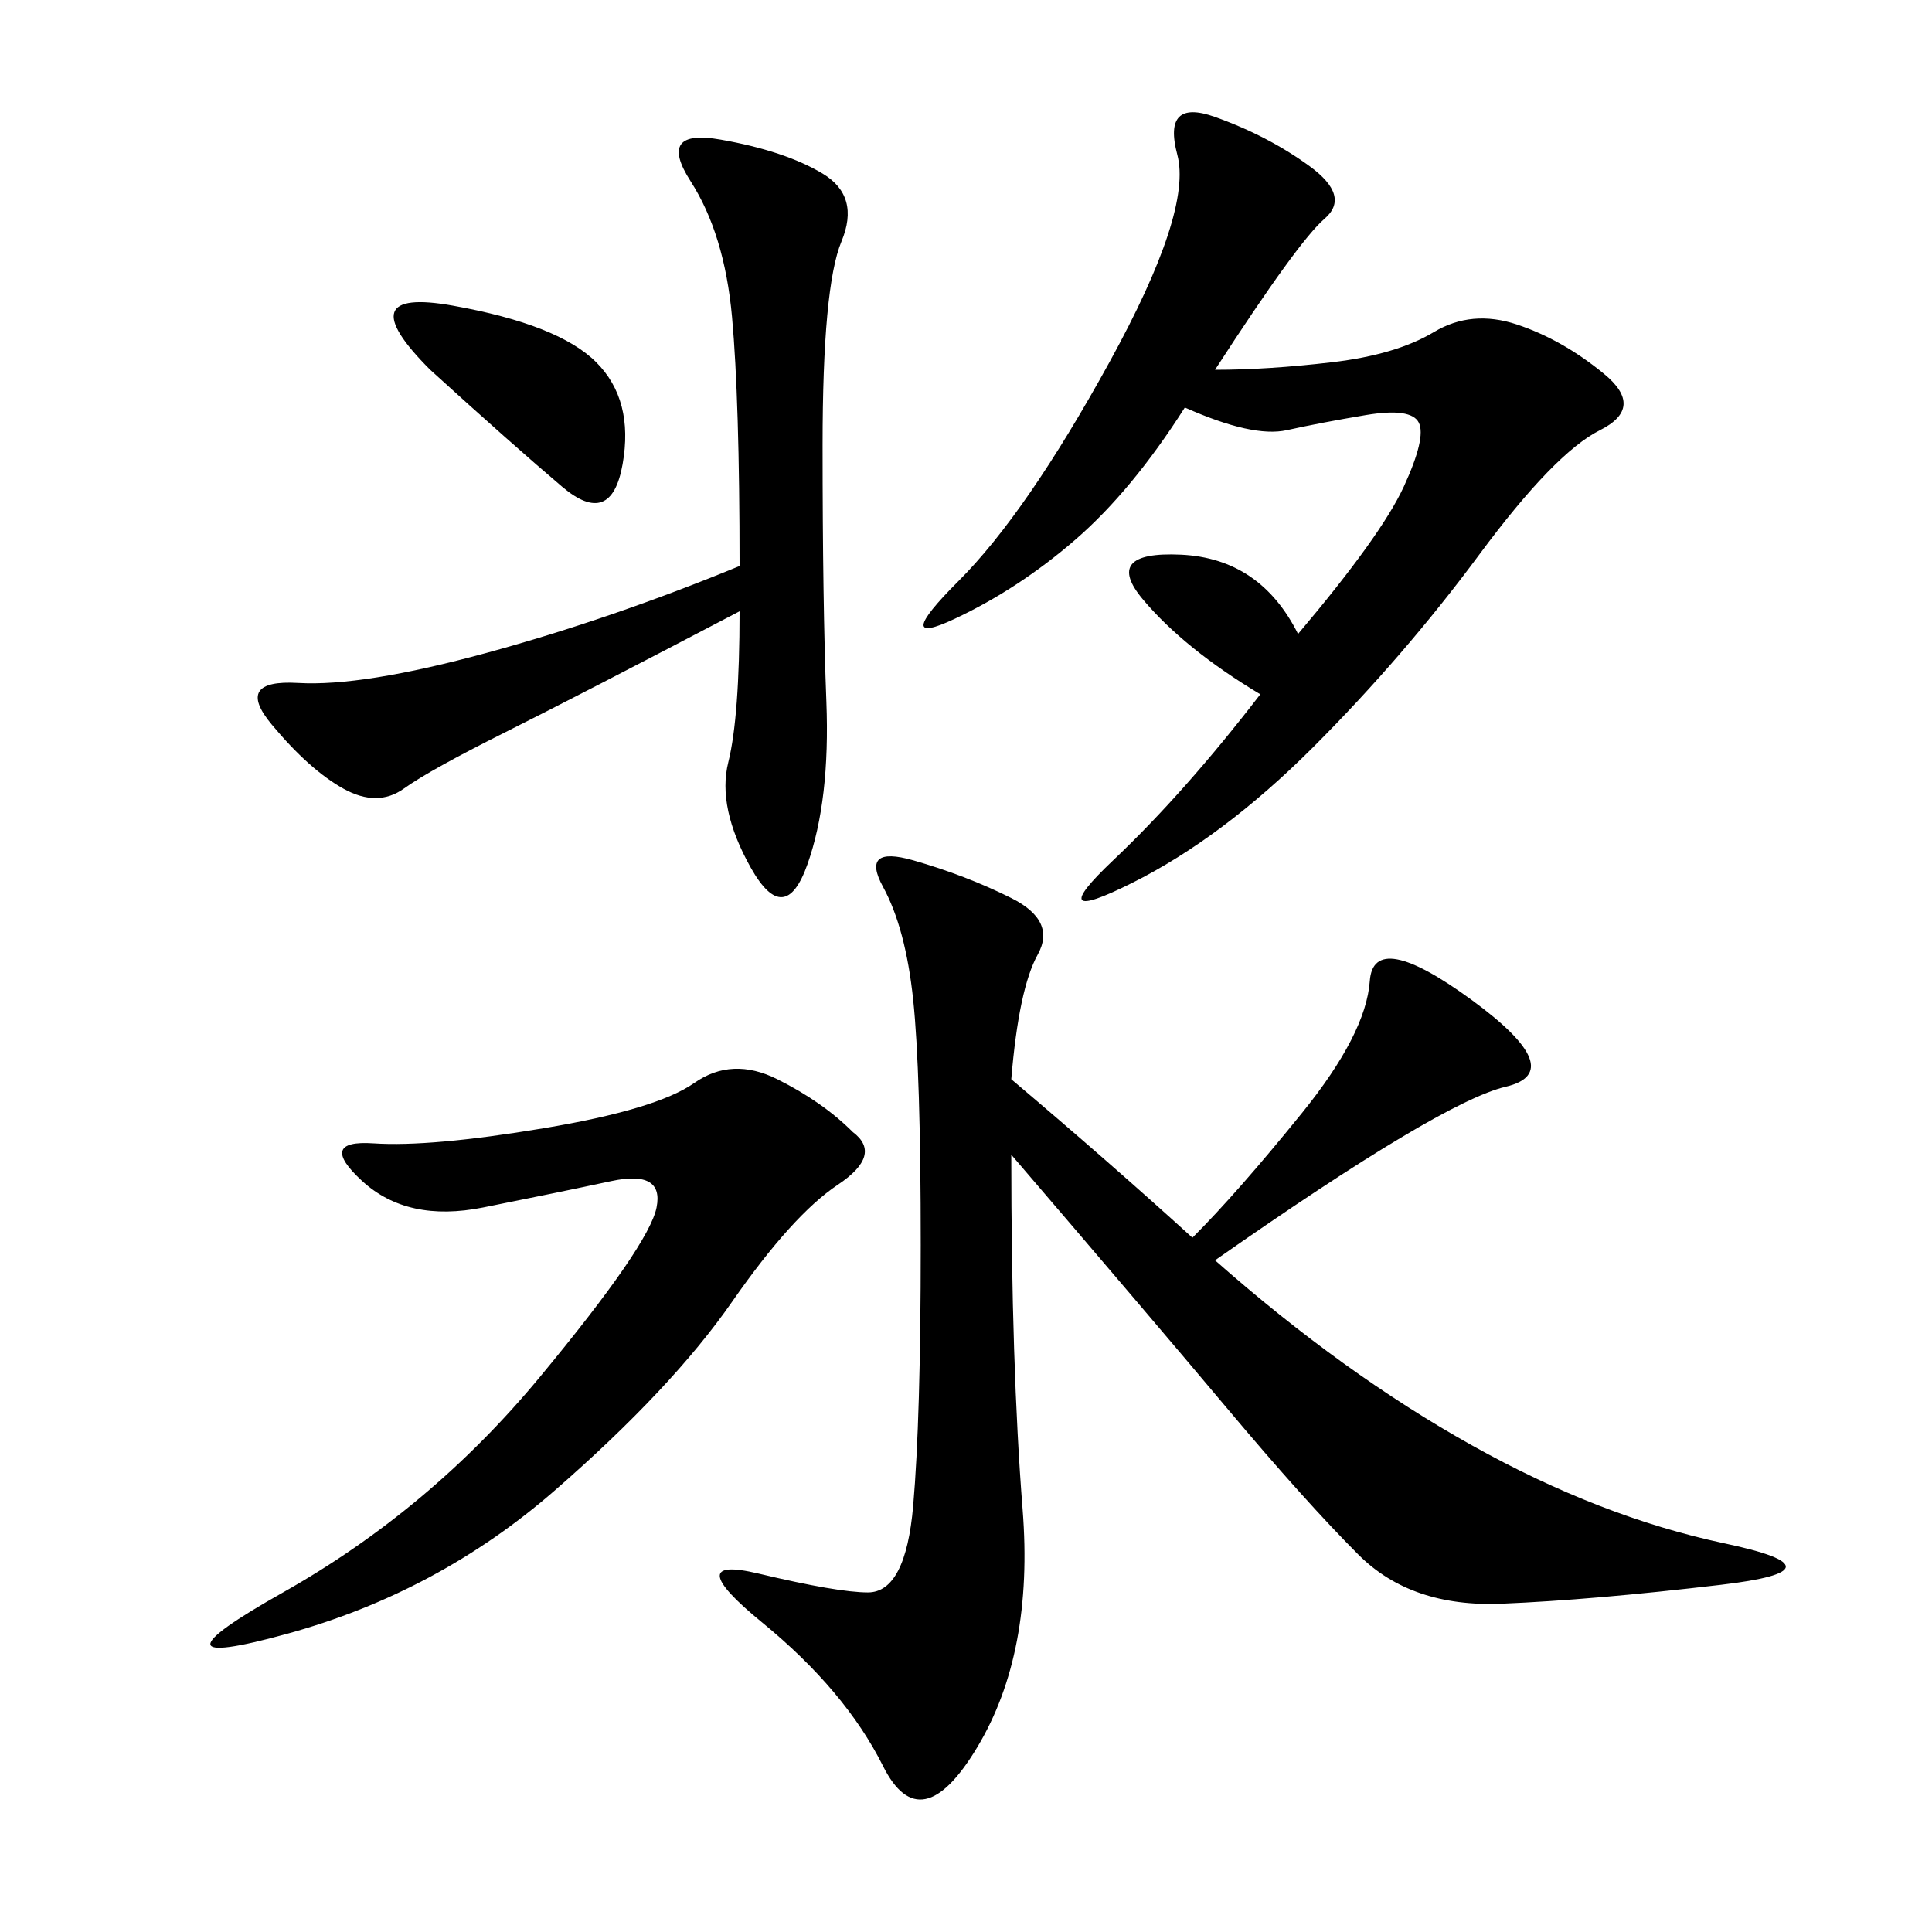 <svg xmlns="http://www.w3.org/2000/svg" xmlns:xlink="http://www.w3.org/1999/xlink" width="300" height="300"><path d="M185.16 192.19Q192.19 185.16 202.15 172.85Q212.11 160.55 212.70 152.34Q213.28 144.14 228.52 155.27Q243.75 166.41 233.79 168.75Q223.83 171.09 188.67 195.70L188.67 195.70Q208.59 213.28 228.52 224.41Q248.44 235.55 267.77 239.65Q287.11 243.75 267.19 246.09Q247.27 248.44 233.20 249.02Q219.14 249.61 210.94 241.41Q202.73 233.20 190.43 218.55Q178.13 203.91 157.03 179.30L157.03 179.30Q157.03 212.11 158.79 234.38Q160.55 256.64 151.76 271.29Q142.97 285.94 137.11 274.22Q131.25 262.50 118.36 251.95Q105.47 241.41 117.77 244.34Q130.08 247.27 134.77 247.27L134.77 247.27Q140.63 247.27 141.80 233.79Q142.97 220.31 142.97 193.36L142.97 193.36Q142.97 166.41 141.80 155.27Q140.63 144.14 137.11 137.70Q133.59 131.25 141.80 133.59Q150 135.94 157.03 139.45Q164.06 142.97 161.13 148.24Q158.20 153.52 157.03 167.58L157.03 167.58Q172.27 180.47 185.16 192.19L185.16 192.19ZM188.67 57.42Q196.88 57.42 206.84 56.25Q216.80 55.08 222.66 51.56Q228.52 48.05 235.55 50.39Q242.58 52.73 249.02 58.01Q255.47 63.28 248.44 66.80Q241.41 70.31 229.69 86.13Q217.97 101.95 203.91 116.02Q189.84 130.08 175.78 137.11Q161.72 144.14 172.85 133.59Q183.98 123.05 195.70 107.81L195.70 107.81Q183.98 100.78 177.54 93.16Q171.09 85.55 183.40 86.13Q195.70 86.72 201.56 98.44L201.56 98.44Q214.45 83.20 217.97 75.59Q221.48 67.97 220.31 65.63Q219.14 63.28 212.11 64.45Q205.08 65.63 199.80 66.80Q194.53 67.97 183.98 63.28L183.98 63.28Q175.78 76.17 166.99 83.79Q158.20 91.41 148.24 96.09Q138.28 100.78 148.83 90.23Q159.38 79.69 172.27 56.25Q185.16 32.81 182.81 24.02Q180.47 15.23 188.67 18.16Q196.88 21.09 203.32 25.78Q209.77 30.47 205.66 33.98Q201.56 37.50 188.67 57.42L188.67 57.42ZM114.84 94.92Q90.23 107.81 78.52 113.67Q66.80 119.53 62.70 122.46Q58.59 125.39 53.32 122.46Q48.05 119.53 42.19 112.50Q36.33 105.47 46.29 106.05Q56.25 106.64 75.59 101.37Q94.92 96.09 114.84 87.89L114.84 87.89Q114.84 62.11 113.67 49.22Q112.50 36.33 107.23 28.13Q101.95 19.92 111.91 21.68Q121.88 23.44 127.73 26.95Q133.59 30.47 130.66 37.50Q127.73 44.53 127.73 69.14L127.73 69.14Q127.73 93.75 128.32 108.98Q128.91 124.22 125.39 134.18Q121.88 144.14 116.60 134.77Q111.33 125.39 113.09 118.36Q114.84 111.33 114.84 94.92L114.84 94.92ZM132.42 175.78Q137.11 179.30 130.08 183.98Q123.05 188.67 113.67 202.15Q104.30 215.63 86.13 231.45Q67.97 247.27 44.53 253.71Q21.09 260.16 43.95 247.27Q66.80 234.38 83.79 213.87Q100.78 193.36 101.95 187.50Q103.13 181.64 94.92 183.40Q86.72 185.16 75 187.50Q63.28 189.84 56.25 183.40Q49.22 176.95 58.01 177.54Q66.80 178.13 84.38 175.20Q101.95 172.27 107.81 168.16Q113.67 164.06 120.70 167.58Q127.73 171.09 132.42 175.78L132.42 175.78ZM66.80 57.42Q53.91 44.53 70.31 47.46Q86.72 50.39 92.58 56.25Q98.44 62.11 96.68 72.07Q94.92 82.03 87.30 75.59Q79.69 69.14 66.80 57.42L66.80 57.42Z"/></svg>